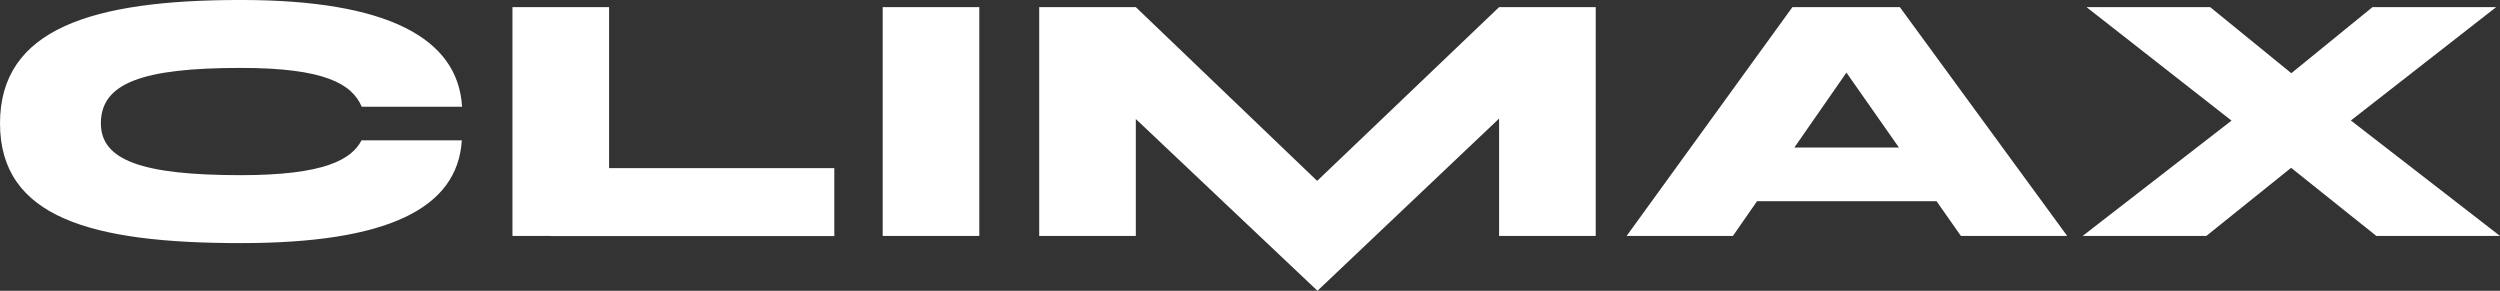 <svg xmlns="http://www.w3.org/2000/svg" aria-hidden="true" data-bbox="-42.657 380.936 680.314 79.129" viewBox="-42.66 380.94 680.31 79.13"><rect x="-42.66" y="380.94" width="680.31" height="79.13" fill="#333333" stroke="none"/><g fill="#fff"><path d="M83.013 419.125c-1.153 18.617-20.328 27.97-60.151 27.97-40.595 0-65.519-6.908-65.519-32.593s24.924-33.566 65.519-33.566c39.902 0 59.13 10.37 60.216 29.05H55.779c-2.674-6.212-10.069-10.565-32.917-10.565-26.923 0-38.071 4.183-38.071 15.08 0 10.021 11.148 14.108 38.071 14.108 22.803 0 30.155-4.273 32.862-9.485zM184.375 426.702v18.485h-77.193v-.039h-10.39V382.88h26.292v43.822zM223.832 382.88v62.267H197.54V382.88zM365.28 382.88l-49.508 47.28-49.349-47.28h-26.291v62.267h26.291v-31.823l49.429 46.741 49.428-46.858v31.94h26.292V382.88zM474.094 421.092l-14.293-20.397-14.177 20.397zm10.227 14.594h-48.842l-6.576 9.462h-28.921l45.117-62.268h29.236l45.538 62.268h-28.921zM602.952 382.88l-22.085 17.981-22.085-17.981h-33.653l39.461 30.882-40.513 31.385h33.654l23.078-18.539 23.195 18.539h33.653l-40.589-31.42 39.538-30.847z"/></g></svg>